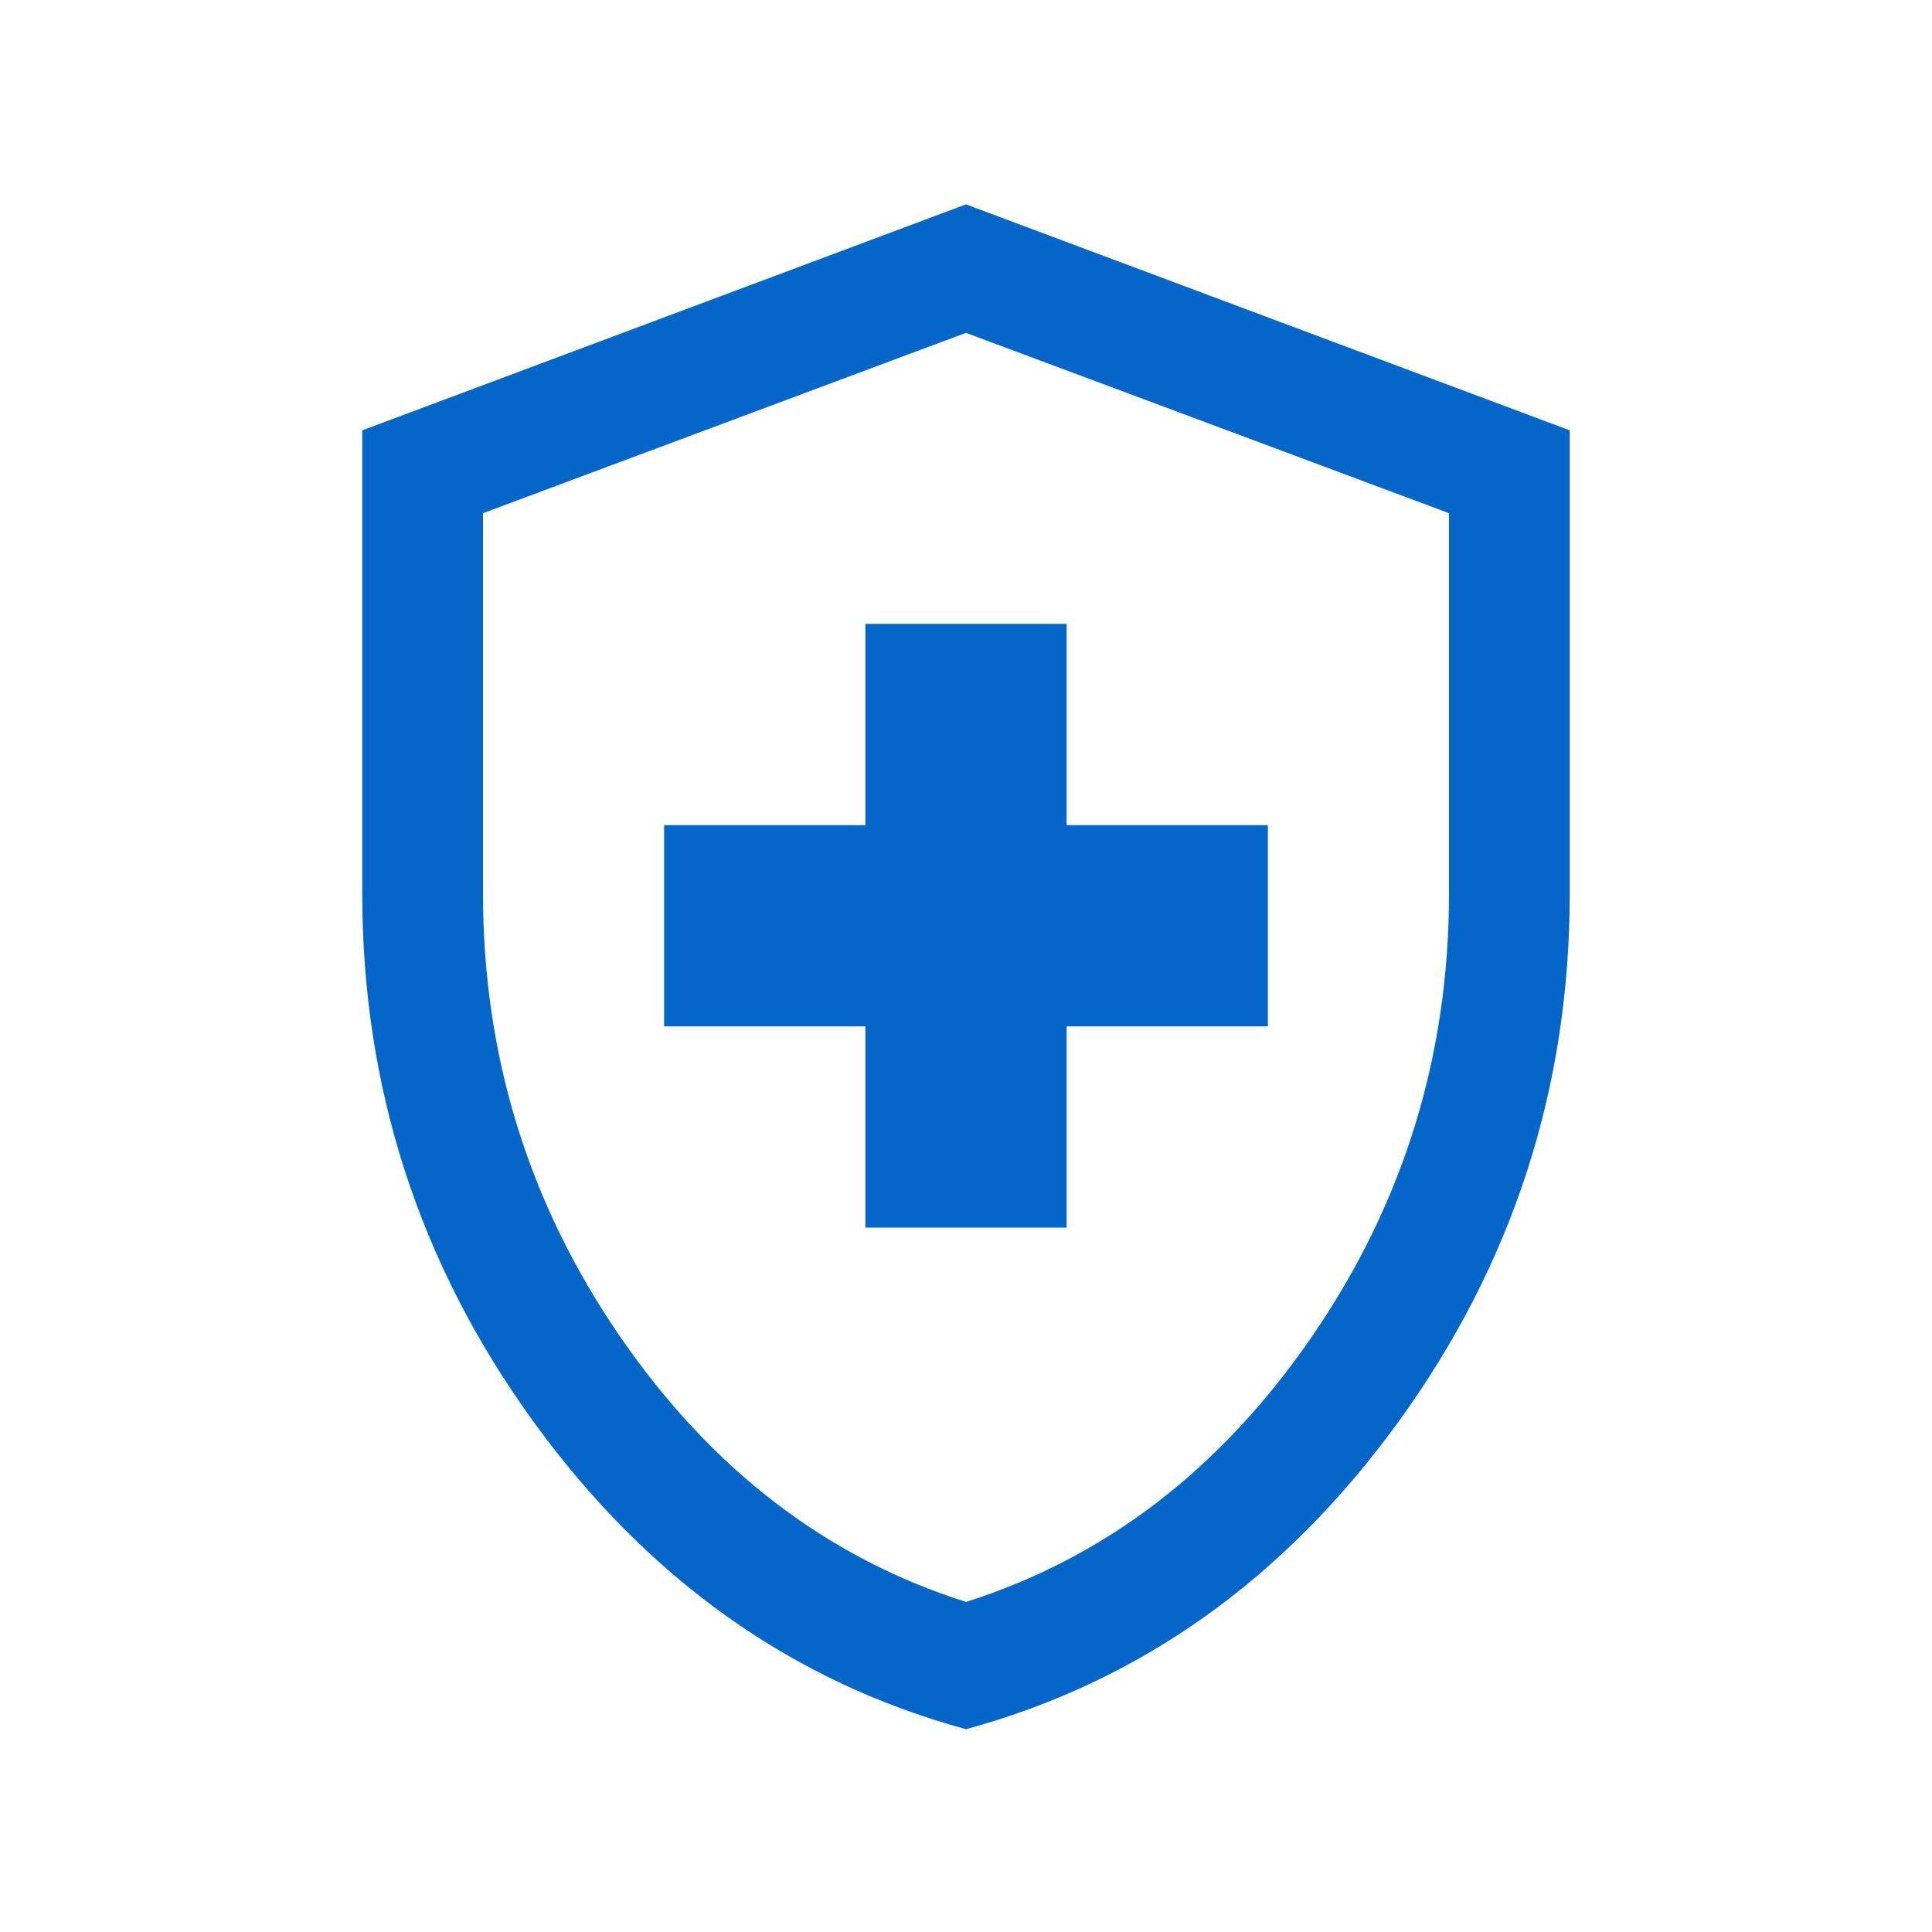 <svg width="32" height="32" viewBox="0 0 32 32" fill="none" xmlns="http://www.w3.org/2000/svg">
<path d="M14.333 20.333H17.667V17H21V13.667H17.667V10.333H14.333V13.667H11V17H14.333V20.333ZM16 28.641C13.116 27.855 10.729 26.157 8.837 23.549C6.946 20.94 6 18.024 6 14.8V7.128L16 3.385L26 7.128V14.8C26 18.024 25.054 20.94 23.163 23.549C21.271 26.157 18.884 27.855 16 28.641ZM16 26.533C18.311 25.8 20.222 24.333 21.733 22.133C23.244 19.933 24 17.489 24 14.8V8.5L16 5.513L8 8.5V14.8C8 17.489 8.756 19.933 10.267 22.133C11.778 24.333 13.689 25.8 16 26.533Z" fill="#0466C8"/>
</svg>
